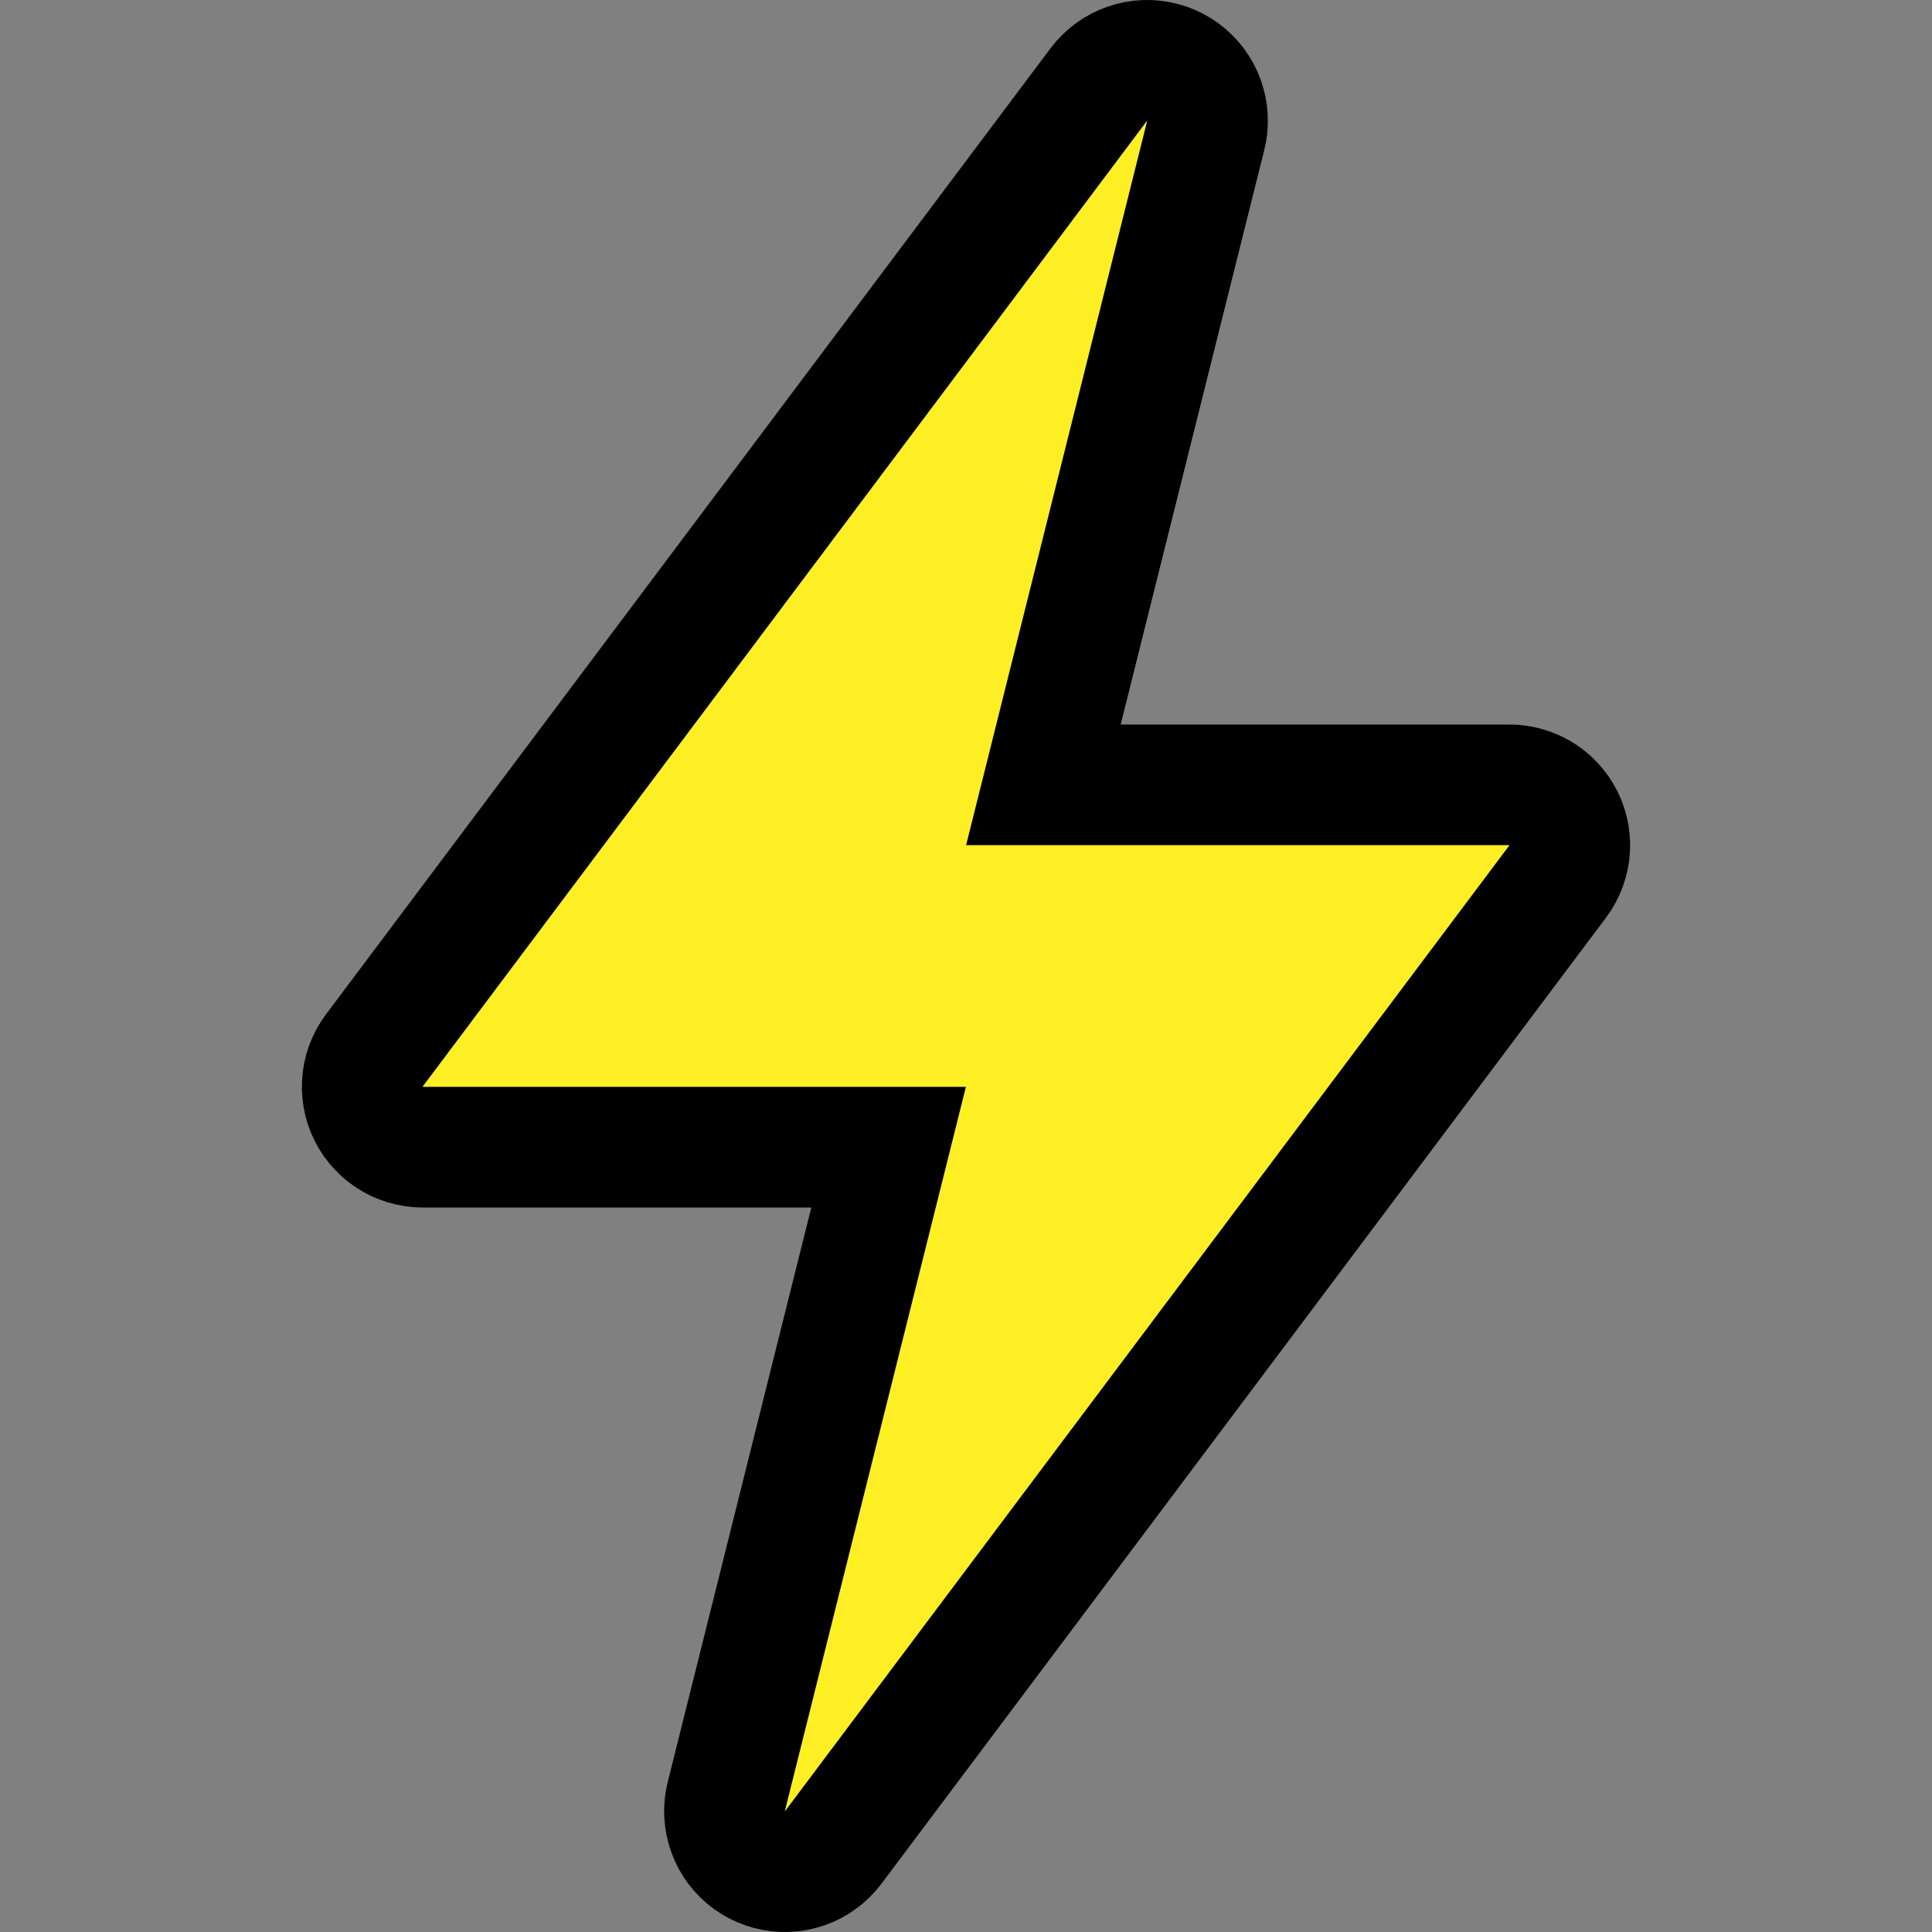 <?xml version="1.0" encoding="UTF-8" standalone="no"?><!DOCTYPE svg PUBLIC "-//W3C//DTD SVG 1.1//EN" "http://www.w3.org/Graphics/SVG/1.1/DTD/svg11.dtd"><svg width="100%" height="100%" viewBox="0 0 32 32" version="1.1" xmlns="http://www.w3.org/2000/svg" xmlns:xlink="http://www.w3.org/1999/xlink" xml:space="preserve" xmlns:serif="http://www.serif.com/" style="fill-rule:evenodd;clip-rule:evenodd;stroke-linejoin:round;stroke-miterlimit:1.414;">
<rect x="0" y="0" width="32" height="32" fill="#808080" stroke="none"/>
<rect id="lightning_bolt" x="0" y="0" width="32" height="32" style="fill:none;"/><g id="outline"><path d="M19.221,0.012l0.146,0.022l0.145,0.033l0.142,0.043l0.138,0.054l0.134,0.063l0.129,0.074l0.123,0.082l0.116,0.092l0.109,0.1l0.102,0.108l0.094,0.115l0.084,0.122l0.076,0.127l0.065,0.133l0.056,0.138l0.045,0.141l0.035,0.144l0.024,0.146l0.013,0.148l0.002,0.148l-0.008,0.148l-0.02,0.147l-0.031,0.145l-2.378,9.515l6.438,0l0.147,0.005l0.147,0.017l0.145,0.027l0.143,0.038l0.139,0.048l0.136,0.058l0.131,0.068l0.126,0.078l0.119,0.086l0.113,0.095l0.105,0.104l0.098,0.111l0.089,0.117l0.08,0.124l0.071,0.13l0.061,0.134l0.051,0.138l0.041,0.142l0.03,0.145l0.019,0.146l0.009,0.147l-0.003,0.148l-0.013,0.147l-0.024,0.146l-0.035,0.143l-0.045,0.141l-0.056,0.136l-0.065,0.133l-0.075,0.127l-0.084,0.121l-12,16l-0.093,0.115l-0.102,0.108l-0.109,0.1l-0.117,0.092l-0.122,0.083l-0.129,0.074l-0.134,0.064l-0.138,0.053l-0.142,0.044l-0.144,0.033l-0.147,0.022l-0.148,0.011l-0.148,0l-0.148,-0.011l-0.146,-0.022l-0.145,-0.033l-0.142,-0.043l-0.138,-0.054l-0.134,-0.063l-0.129,-0.074l-0.123,-0.082l-0.116,-0.092l-0.11,-0.1l-0.101,-0.108l-0.094,-0.115l-0.084,-0.122l-0.076,-0.127l-0.065,-0.133l-0.056,-0.138l-0.045,-0.141l-0.035,-0.144l-0.024,-0.146l-0.013,-0.148l-0.003,-0.148l0.009,-0.148l0.02,-0.147l0.031,-0.145l2.378,-9.515l-6.438,0l-0.147,-0.005l-0.147,-0.017l-0.145,-0.027l-0.143,-0.038l-0.139,-0.048l-0.136,-0.058l-0.131,-0.068l-0.125,-0.078l-0.12,-0.086l-0.113,-0.095l-0.105,-0.104l-0.098,-0.111l-0.089,-0.117l-0.08,-0.124l-0.071,-0.13l-0.061,-0.134l-0.051,-0.138l-0.041,-0.142l-0.03,-0.145l-0.019,-0.146l-0.009,-0.147l0.003,-0.148l0.013,-0.147l0.024,-0.146l0.035,-0.143l0.045,-0.141l0.056,-0.136l0.065,-0.133l0.075,-0.127l0.084,-0.121l12,-16l0.093,-0.115l0.102,-0.108l0.109,-0.1l0.116,-0.092l0.123,-0.083l0.129,-0.074l0.134,-0.064l0.138,-0.053l0.142,-0.044l0.144,-0.033l0.147,-0.022l0.148,-0.011l0.148,0l0.148,0.011Zm-12.221,17.988l9,0l-3,12l12,-16l-9,0l3,-12l-12,16Z"/></g><g id="emoji"><path d="M19,2l-12,16l9,0l-3,12l12,-16l-9,0l3,-12Z" style="fill:#fdef24;"/></g></svg>